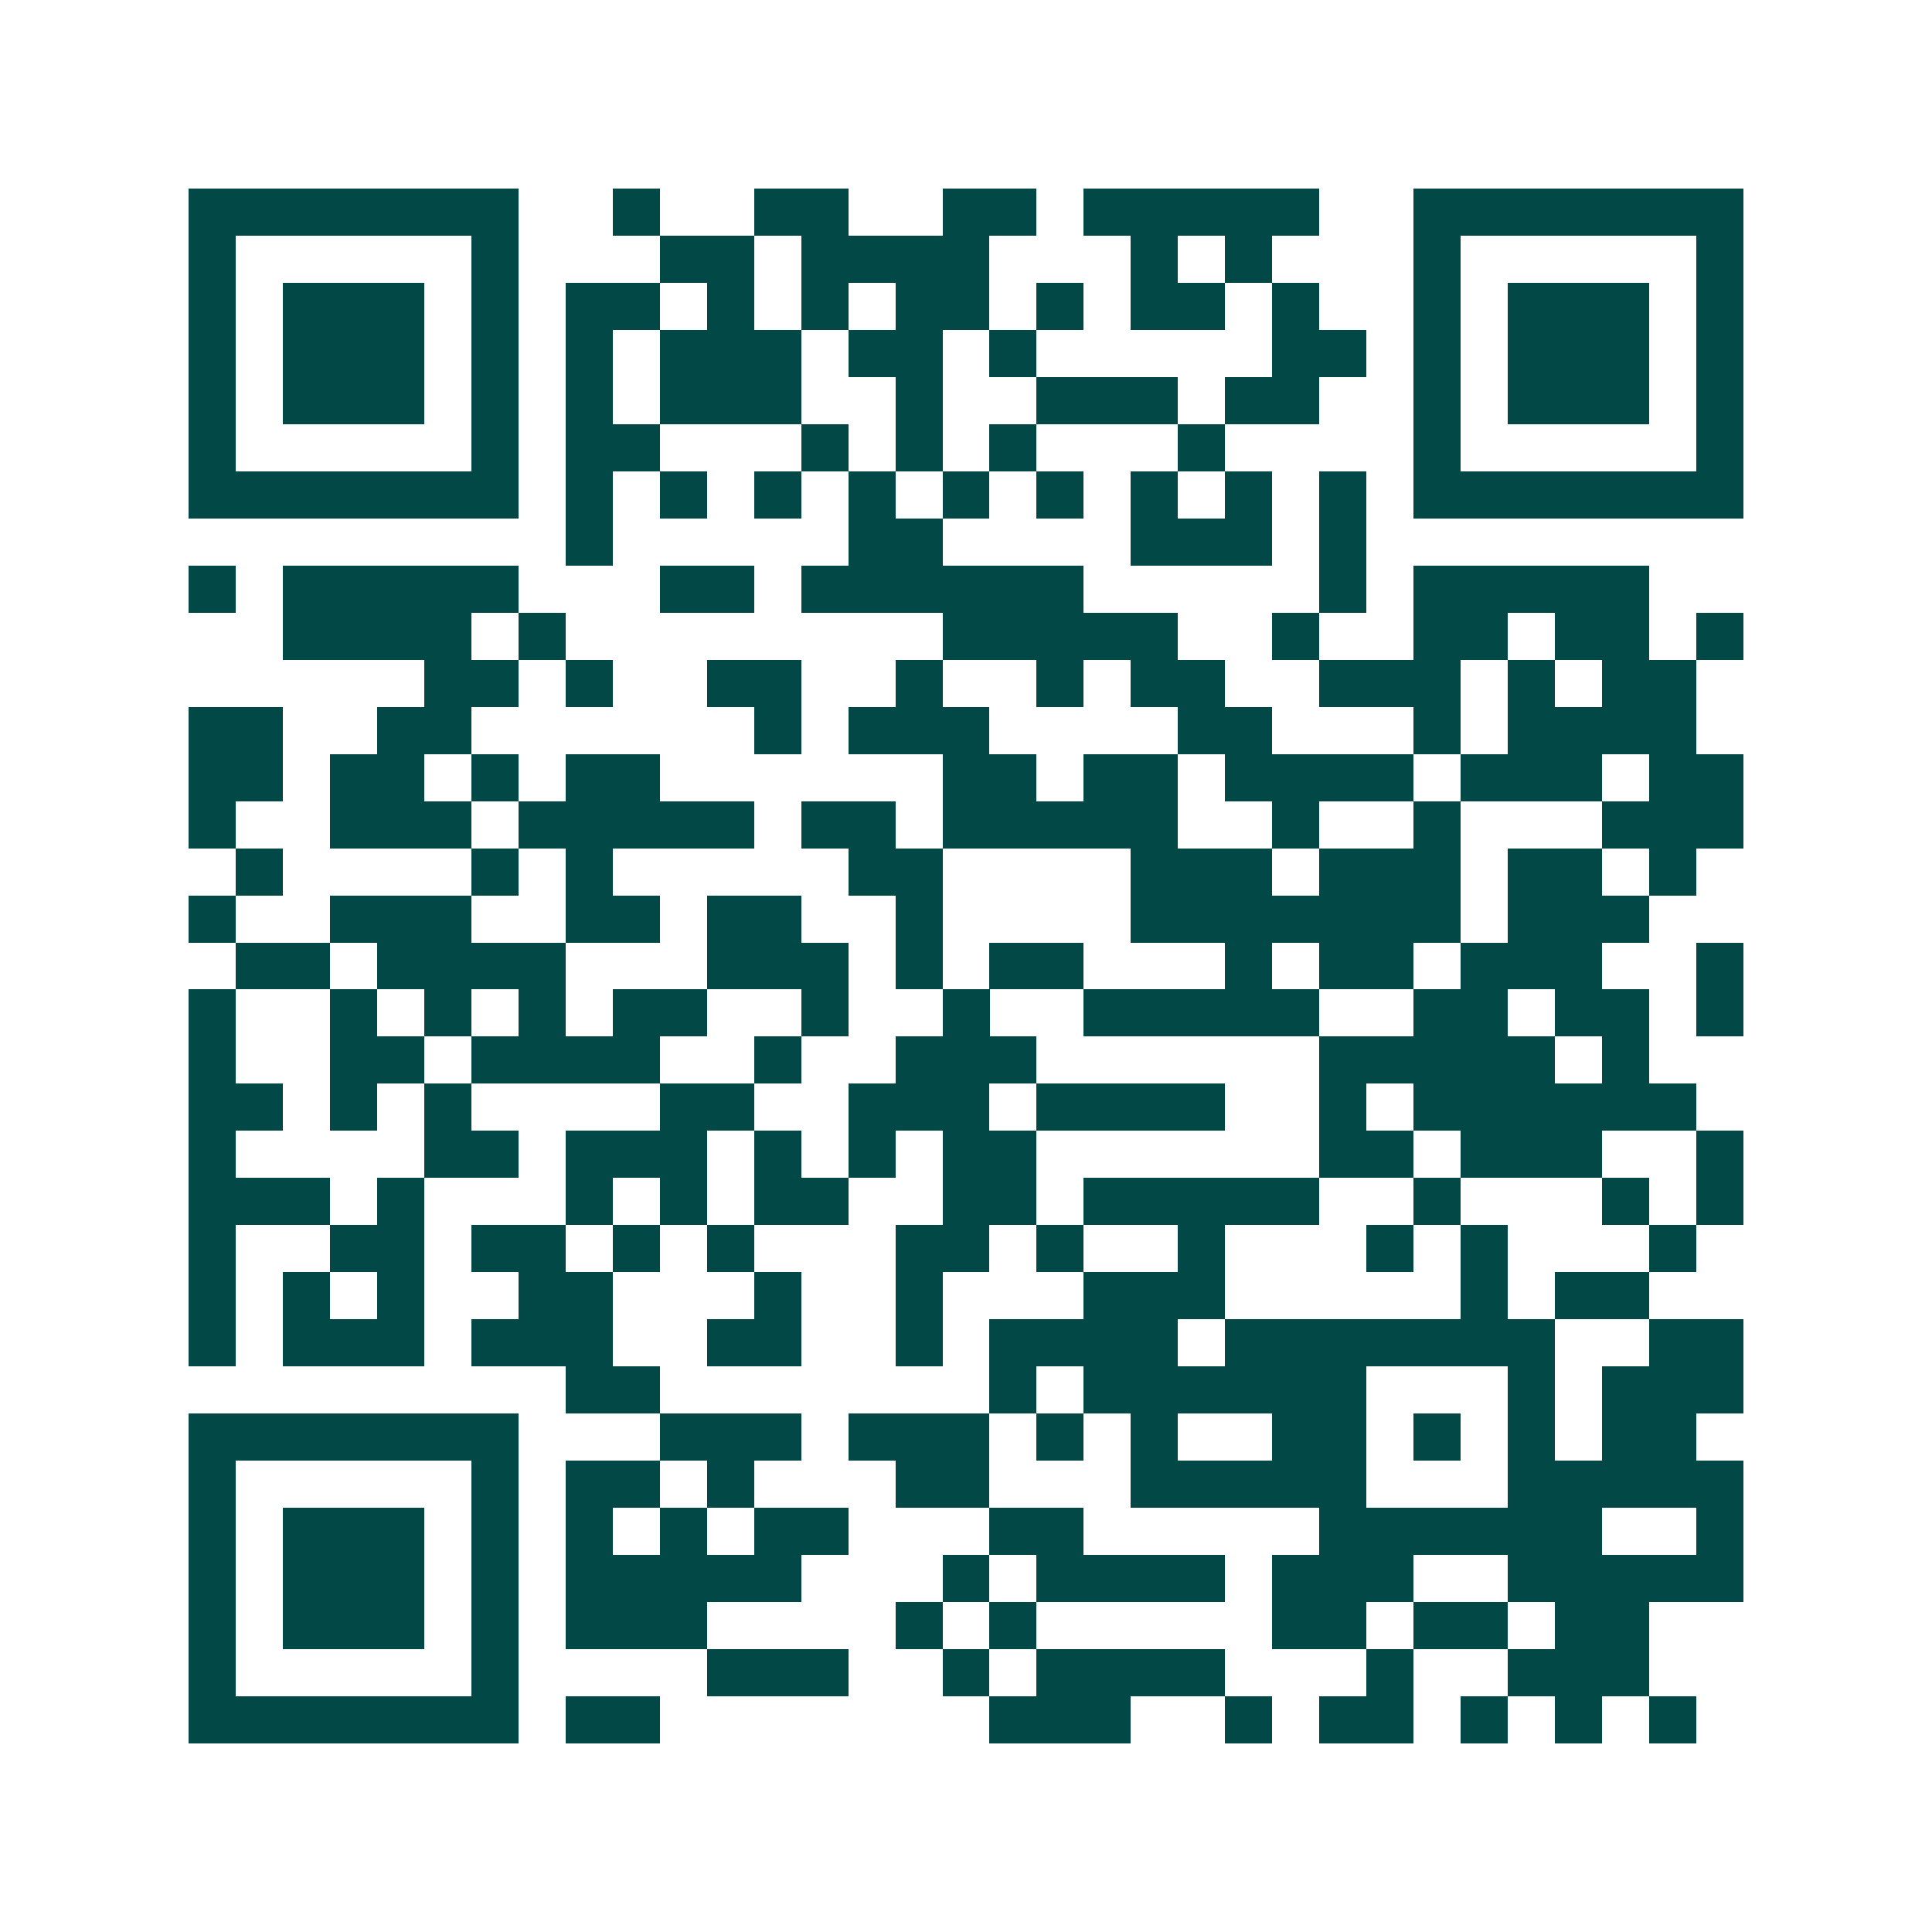 <svg xmlns="http://www.w3.org/2000/svg" width="200" height="200" viewBox="0 0 41 41" shape-rendering="crispEdges"><path fill="#ffffff" d="M0 0h41v41H0z"/><path stroke="#014847" d="M4 4.5h7m2 0h1m2 0h2m2 0h2m1 0h5m2 0h7M4 5.5h1m5 0h1m3 0h2m1 0h4m3 0h1m1 0h1m3 0h1m5 0h1M4 6.5h1m1 0h3m1 0h1m1 0h2m1 0h1m1 0h1m1 0h2m1 0h1m1 0h2m1 0h1m2 0h1m1 0h3m1 0h1M4 7.5h1m1 0h3m1 0h1m1 0h1m1 0h3m1 0h2m1 0h1m5 0h2m1 0h1m1 0h3m1 0h1M4 8.5h1m1 0h3m1 0h1m1 0h1m1 0h3m2 0h1m2 0h3m1 0h2m2 0h1m1 0h3m1 0h1M4 9.5h1m5 0h1m1 0h2m3 0h1m1 0h1m1 0h1m3 0h1m4 0h1m5 0h1M4 10.5h7m1 0h1m1 0h1m1 0h1m1 0h1m1 0h1m1 0h1m1 0h1m1 0h1m1 0h1m1 0h7M12 11.5h1m5 0h2m4 0h3m1 0h1M4 12.5h1m1 0h5m3 0h2m1 0h6m5 0h1m1 0h5M6 13.5h4m1 0h1m8 0h5m2 0h1m2 0h2m1 0h2m1 0h1M9 14.5h2m1 0h1m2 0h2m2 0h1m2 0h1m1 0h2m2 0h3m1 0h1m1 0h2M4 15.5h2m2 0h2m6 0h1m1 0h3m4 0h2m3 0h1m1 0h4M4 16.5h2m1 0h2m1 0h1m1 0h2m6 0h2m1 0h2m1 0h4m1 0h3m1 0h2M4 17.5h1m2 0h3m1 0h5m1 0h2m1 0h5m2 0h1m2 0h1m3 0h3M5 18.5h1m4 0h1m1 0h1m5 0h2m4 0h3m1 0h3m1 0h2m1 0h1M4 19.5h1m2 0h3m2 0h2m1 0h2m2 0h1m4 0h7m1 0h3M5 20.5h2m1 0h4m3 0h3m1 0h1m1 0h2m3 0h1m1 0h2m1 0h3m2 0h1M4 21.5h1m2 0h1m1 0h1m1 0h1m1 0h2m2 0h1m2 0h1m2 0h5m2 0h2m1 0h2m1 0h1M4 22.5h1m2 0h2m1 0h4m2 0h1m2 0h3m6 0h5m1 0h1M4 23.5h2m1 0h1m1 0h1m4 0h2m2 0h3m1 0h4m2 0h1m1 0h6M4 24.5h1m4 0h2m1 0h3m1 0h1m1 0h1m1 0h2m6 0h2m1 0h3m2 0h1M4 25.5h3m1 0h1m3 0h1m1 0h1m1 0h2m2 0h2m1 0h5m2 0h1m3 0h1m1 0h1M4 26.5h1m2 0h2m1 0h2m1 0h1m1 0h1m3 0h2m1 0h1m2 0h1m3 0h1m1 0h1m3 0h1M4 27.5h1m1 0h1m1 0h1m2 0h2m3 0h1m2 0h1m3 0h3m5 0h1m1 0h2M4 28.5h1m1 0h3m1 0h3m2 0h2m2 0h1m1 0h4m1 0h7m2 0h2M12 29.5h2m7 0h1m1 0h6m3 0h1m1 0h3M4 30.5h7m3 0h3m1 0h3m1 0h1m1 0h1m2 0h2m1 0h1m1 0h1m1 0h2M4 31.5h1m5 0h1m1 0h2m1 0h1m3 0h2m3 0h5m3 0h5M4 32.5h1m1 0h3m1 0h1m1 0h1m1 0h1m1 0h2m3 0h2m5 0h6m2 0h1M4 33.5h1m1 0h3m1 0h1m1 0h5m3 0h1m1 0h4m1 0h3m2 0h5M4 34.5h1m1 0h3m1 0h1m1 0h3m4 0h1m1 0h1m5 0h2m1 0h2m1 0h2M4 35.5h1m5 0h1m4 0h3m2 0h1m1 0h4m3 0h1m2 0h3M4 36.5h7m1 0h2m7 0h3m2 0h1m1 0h2m1 0h1m1 0h1m1 0h1"/></svg>
